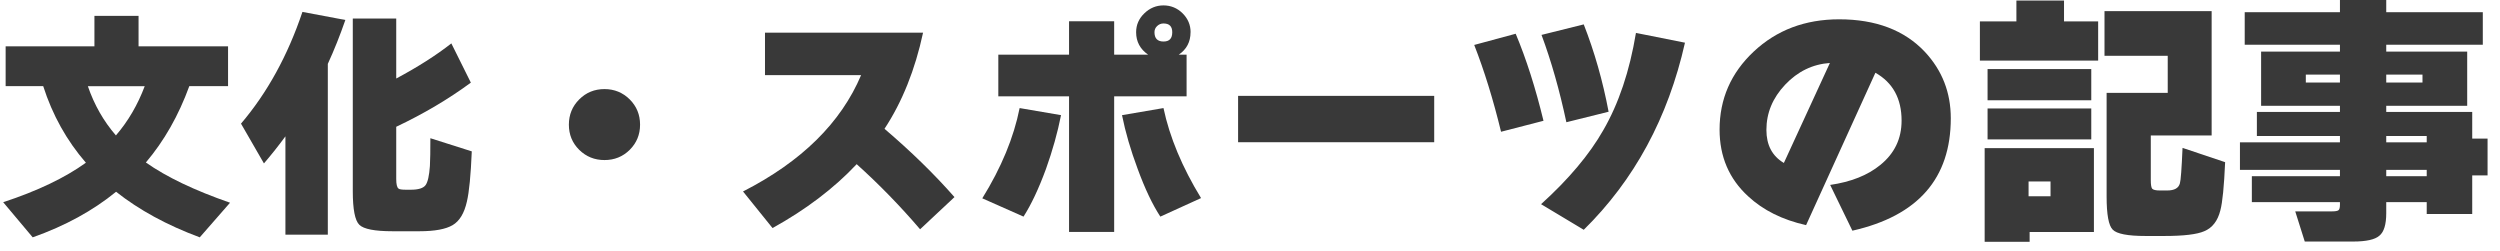 <svg width="189" height="19" viewBox="0 0 189 19" fill="none" xmlns="http://www.w3.org/2000/svg">
<path d="M188.06 13.26H186.9V16.18H183.46V15.28H180.4V16.12C180.4 16.973 180.227 17.54 179.88 17.82C179.547 18.113 178.887 18.26 177.9 18.26H174.24L173.52 15.98H176.3C176.54 15.98 176.7 15.953 176.78 15.9C176.86 15.847 176.9 15.707 176.9 15.48V15.28H170.24V13.32H176.9V12.84H169.34V10.76H176.9V10.28H170.62V8.46H176.9V8H170.94V3.9H176.9V3.38H169.7V0.92H176.9V0H180.4V0.92H187.7V3.38H180.4V3.9H186.52V8H180.4V8.46H186.9V10.48H188.06V13.26ZM183.14 6.24V5.64H180.4V6.24H183.14ZM183.46 10.76V10.28H180.4V10.76H183.46ZM176.9 6.24V5.64H174.32V6.24H176.9ZM183.46 13.32V12.84H180.4V13.32H183.46Z" fill="#393939"/>
<path d="M168.22 12.26C168.14 14.087 168.02 15.3 167.86 15.9C167.66 16.7 167.253 17.227 166.64 17.48C166.093 17.72 165.087 17.84 163.62 17.84H162.2C160.853 17.84 160.027 17.68 159.72 17.36C159.413 17.053 159.26 16.22 159.26 14.86V7.02H163.88V4.22H159.1V0.84H167.2V10.24H162.6V13.62C162.6 13.953 162.633 14.167 162.7 14.26C162.78 14.353 162.973 14.4 163.28 14.4H163.84C164.387 14.4 164.707 14.22 164.8 13.86C164.867 13.647 164.933 12.753 165 11.18L168.22 12.26ZM158.62 4.58H149.68V1.62H152.44V0.04H156.04V1.62H158.62V4.58ZM158.1 7.58H150.26V5.22H158.1V7.58ZM158.1 10.54H150.26V8.2H158.1V10.54ZM158.3 17.54H153.44V18.28H150.04V11.2H158.3V17.54ZM155.02 14.84V13.72H153.36V14.84H155.02Z" fill="#393939"/>
<path d="M147.48 8.94C147.48 13.487 145 16.32 140.04 17.44L138.36 13.98C139.933 13.753 141.193 13.253 142.14 12.48C143.22 11.613 143.76 10.493 143.76 9.12C143.76 7.453 143.1 6.247 141.78 5.5L136.54 17.02C134.753 16.62 133.293 15.893 132.16 14.84C130.72 13.52 130 11.84 130 9.8C130 7.48 130.86 5.513 132.58 3.9C134.313 2.273 136.467 1.46 139.04 1.46C141.813 1.46 143.973 2.28 145.52 3.92C146.827 5.32 147.48 6.993 147.48 8.94ZM138.34 4.76C137.033 4.853 135.907 5.4 134.96 6.4C134.013 7.4 133.54 8.54 133.54 9.82C133.54 10.967 133.98 11.8 134.86 12.32L138.34 4.76Z" fill="#393939"/>
<g clip-path="url(#clip0_2_252)">
<path d="M14.312 6.511C13.5 8.737 12.407 10.659 11.028 12.284C12.578 13.377 14.698 14.391 17.39 15.326L15.102 17.943C12.618 17.021 10.51 15.871 8.776 14.497C7.029 15.923 4.93 17.074 2.472 17.943L0.241 15.287C2.823 14.44 4.908 13.443 6.493 12.302C5.044 10.629 3.969 8.701 3.266 6.511H0.426V3.503H7.139V1.199H10.475V3.503H17.241V6.511H14.308H14.312ZM8.763 10.238C9.685 9.167 10.409 7.929 10.941 6.515H6.642C7.121 7.916 7.828 9.158 8.763 10.238Z" fill="#393939"/>
<path d="M24.787 17.741H21.578V10.308C21.073 10.998 20.533 11.678 19.954 12.354L18.22 9.347C20.2 7.024 21.749 4.21 22.864 0.9L26.109 1.51C25.714 2.652 25.275 3.758 24.783 4.829V17.737L24.787 17.741ZM35.666 11.454C35.592 13.25 35.469 14.51 35.298 15.234C35.1 16.121 34.74 16.714 34.218 17.021C33.695 17.328 32.861 17.482 31.72 17.482H29.674C28.335 17.482 27.496 17.32 27.167 16.995C26.833 16.67 26.671 15.822 26.671 14.457V1.401H29.955V5.936C31.588 5.062 32.98 4.18 34.121 3.28L35.596 6.247C33.91 7.49 32.031 8.601 29.955 9.584V13.531C29.955 13.926 30.012 14.163 30.122 14.251C30.183 14.312 30.367 14.343 30.675 14.343H31.061C31.64 14.343 32.009 14.224 32.176 13.992C32.343 13.759 32.448 13.28 32.501 12.552C32.527 12.086 32.536 11.384 32.536 10.449L35.671 11.445L35.666 11.454Z" fill="#393939"/>
<path d="M48.389 9.426C48.389 10.177 48.126 10.809 47.608 11.327C47.085 11.845 46.449 12.1 45.698 12.1C44.947 12.1 44.311 11.841 43.788 11.327C43.266 10.809 43.007 10.177 43.007 9.426C43.007 8.675 43.266 8.039 43.788 7.516C44.311 6.994 44.947 6.735 45.698 6.735C46.449 6.735 47.085 6.998 47.608 7.516C48.13 8.039 48.389 8.675 48.389 9.426Z" fill="#393939"/>
<path d="M72.158 14.9L69.559 17.333C68.058 15.577 66.46 13.935 64.765 12.411C63.057 14.229 60.937 15.84 58.403 17.241L56.173 14.475C60.599 12.214 63.575 9.281 65.099 5.681H57.833V2.472H69.783C69.181 5.273 68.211 7.696 66.868 9.738C68.87 11.445 70.635 13.166 72.158 14.9Z" fill="#393939"/>
<path d="M80.214 8.706C79.955 10.023 79.573 11.38 79.073 12.78C78.52 14.281 77.953 15.48 77.378 16.376L74.261 14.993C75.701 12.67 76.641 10.396 77.084 8.17L80.219 8.706H80.214ZM90.005 2.437C90.005 3.161 89.71 3.727 89.118 4.131H89.706V7.283H84.231V17.535H80.82V7.283H75.473V4.131H80.82V1.607H84.231V4.131H86.795C86.194 3.714 85.891 3.148 85.891 2.437C85.891 1.883 86.097 1.409 86.51 1.01C86.923 0.61 87.406 0.408 87.959 0.408C88.512 0.408 89.008 0.61 89.407 1.01C89.807 1.409 90.009 1.883 90.009 2.437H90.005ZM90.799 14.975L87.722 16.376C87.133 15.48 86.558 14.273 86.005 12.762C85.478 11.349 85.083 9.997 84.824 8.706L87.959 8.17C88.424 10.37 89.372 12.639 90.799 14.975ZM88.622 2.437C88.622 1.993 88.402 1.774 87.959 1.774C87.774 1.774 87.616 1.84 87.48 1.967C87.344 2.094 87.278 2.252 87.278 2.437C87.278 2.902 87.507 3.139 87.959 3.139C88.411 3.139 88.622 2.906 88.622 2.437Z" fill="#393939"/>
<path d="M108.426 10.752H93.6V7.248H108.426V10.752Z" fill="#393939"/>
<path d="M116.688 9.132L113.479 9.961C112.891 7.538 112.215 5.352 111.451 3.398L114.586 2.551C115.385 4.456 116.087 6.651 116.688 9.132ZM127.383 3.231C126.106 8.899 123.555 13.614 119.731 17.372L116.504 15.436C118.594 13.544 120.161 11.682 121.206 9.847C122.374 7.832 123.199 5.378 123.678 2.489L127.383 3.227V3.231ZM121.61 8.447L118.418 9.241C117.9 6.818 117.277 4.619 116.539 2.639L119.731 1.844C120.543 3.92 121.171 6.12 121.61 8.447Z" fill="#393939"/>
</g>
<defs>
<clipPath id="clip0_2_252">
<rect width="127.756" height="18" fill="white"/>
</clipPath>
</defs>
</svg>
